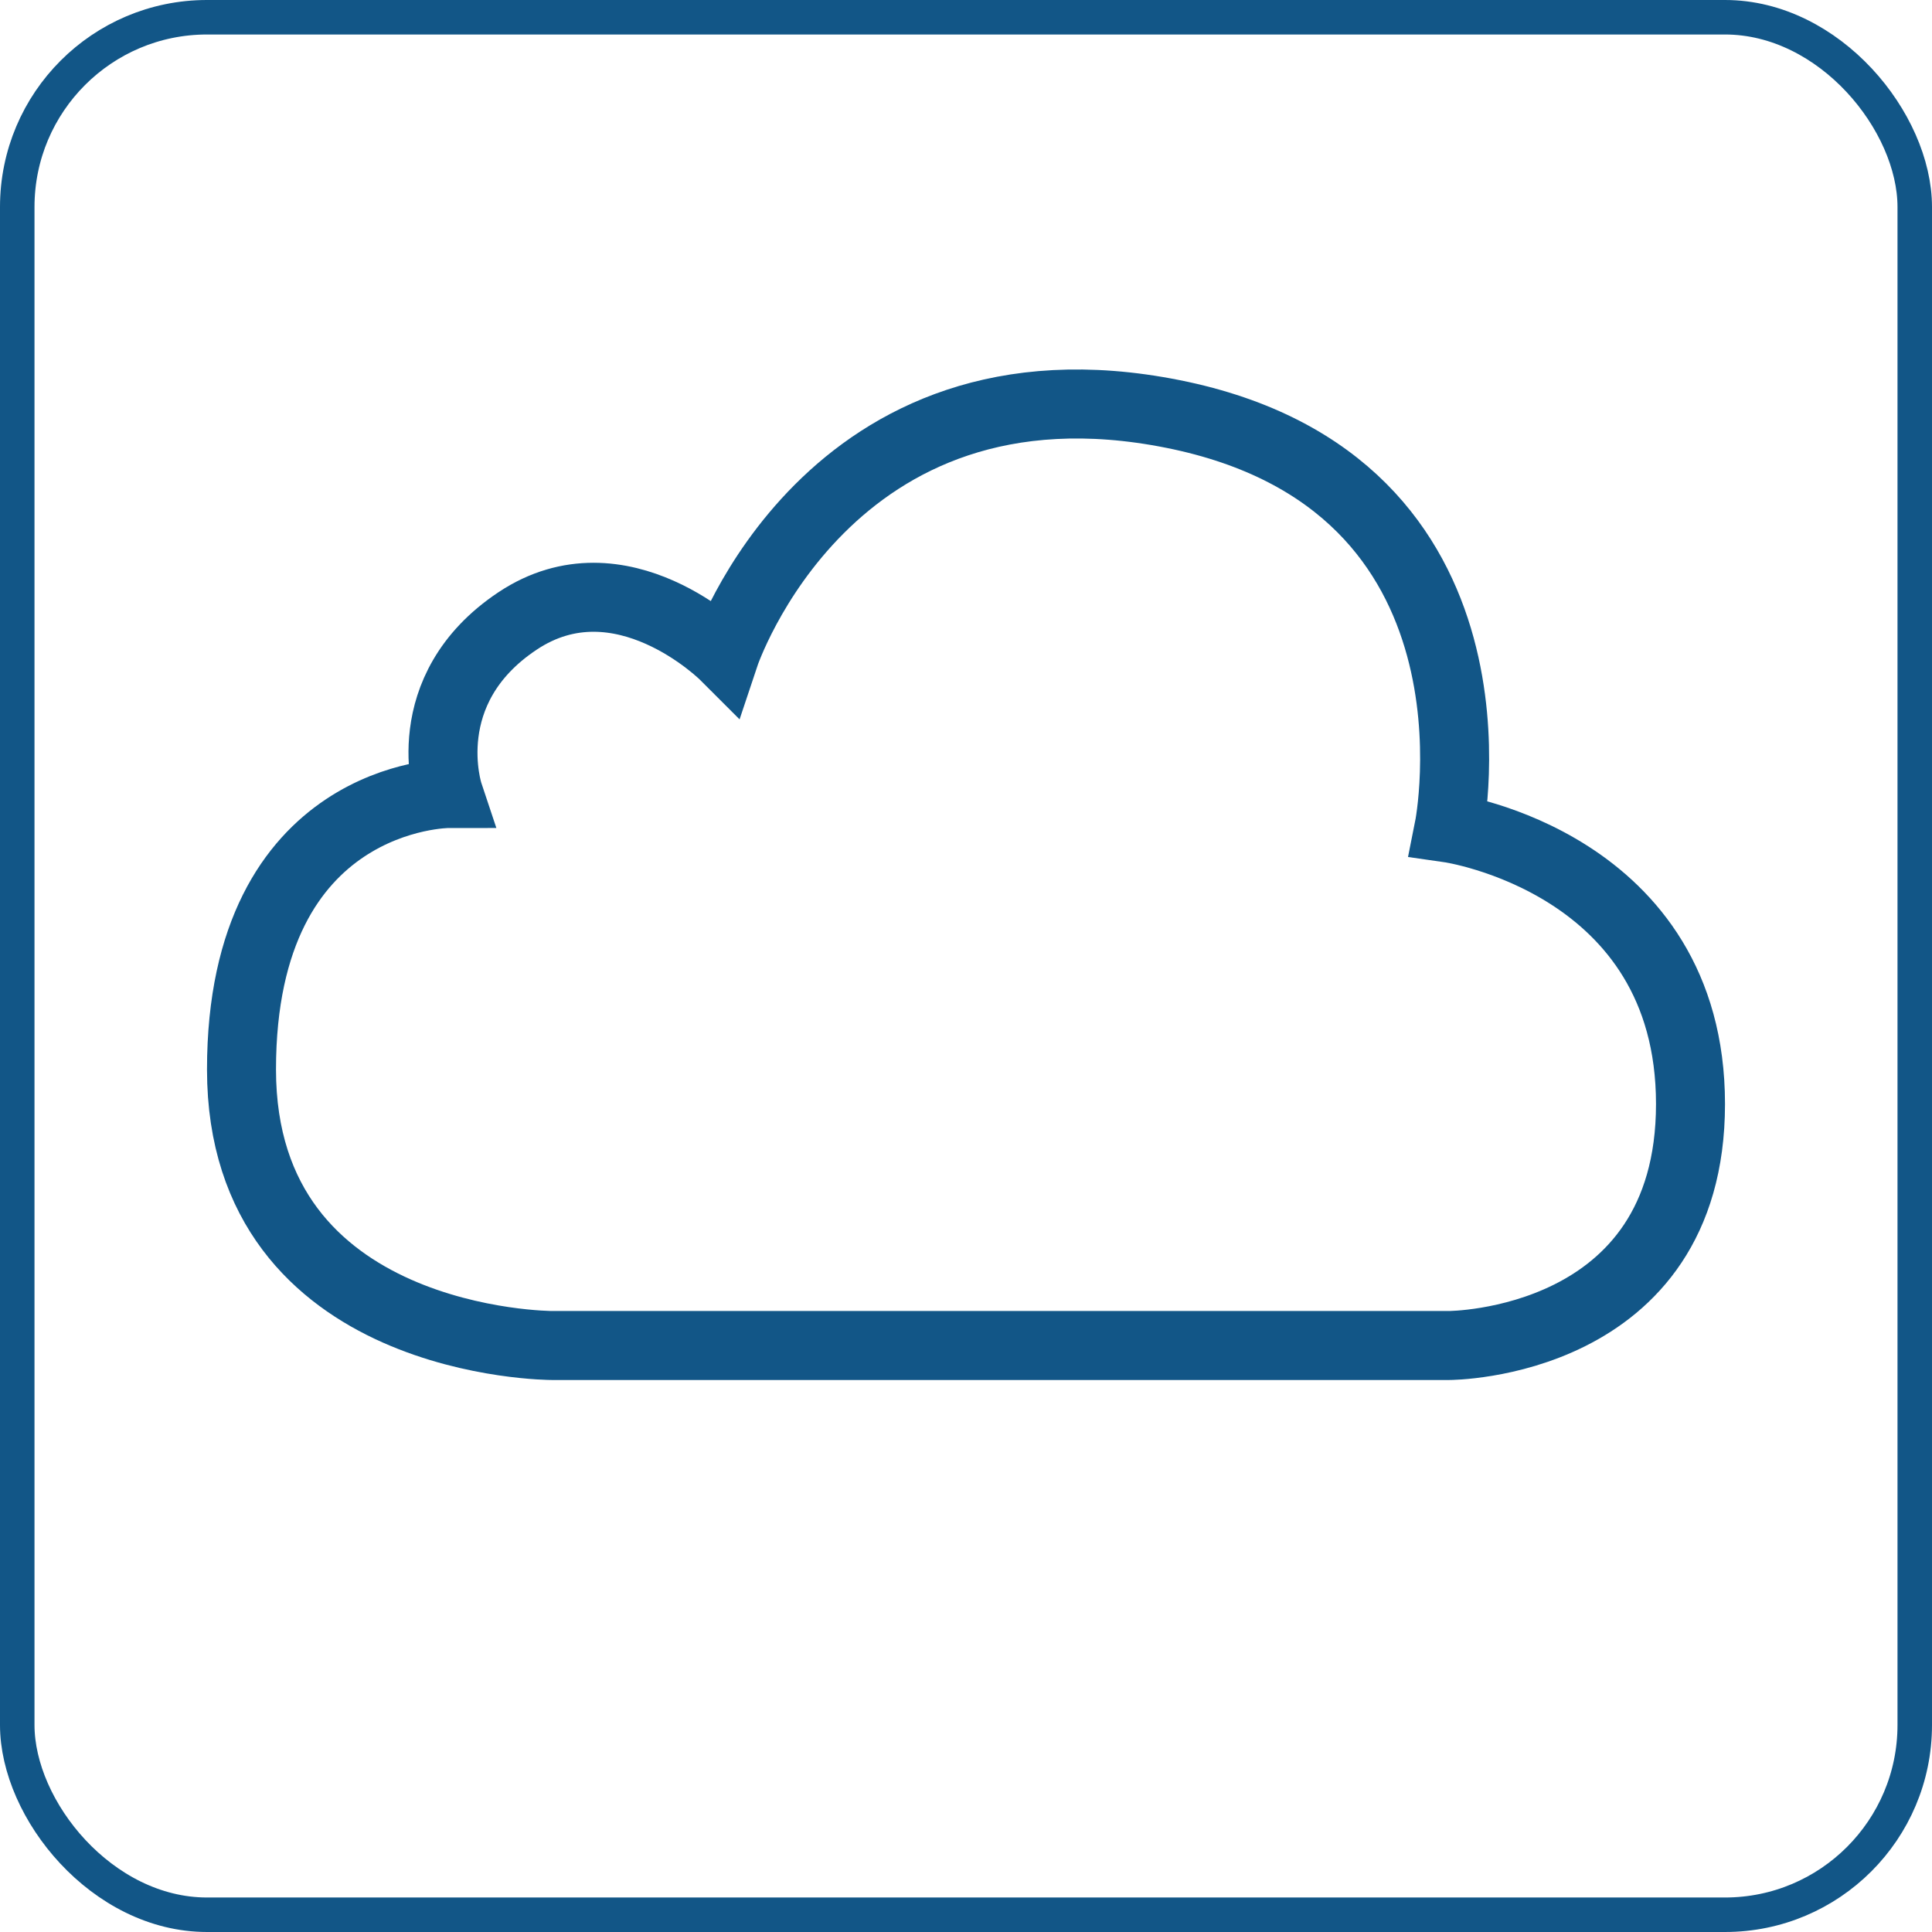 <svg xmlns="http://www.w3.org/2000/svg" width="56" height="56"><path d="M16 39h26s7 0 7-7-7-8-7-8 2-10-8-12-13 7-13 7-3-3-6-1-2 5-2 5-6 0-6 8 9 8 9 8Z" style="stroke-miterlimit:10;stroke-width:2px;fill:none;stroke:#125687" data-name="Ebene 4"/><rect x=".5" y=".5" width="55" height="55" rx="5.5" ry="5.5" style="fill:none;stroke:#125687;stroke-linecap:round;stroke-linejoin:round" data-name="Ebene 2"/></svg>
